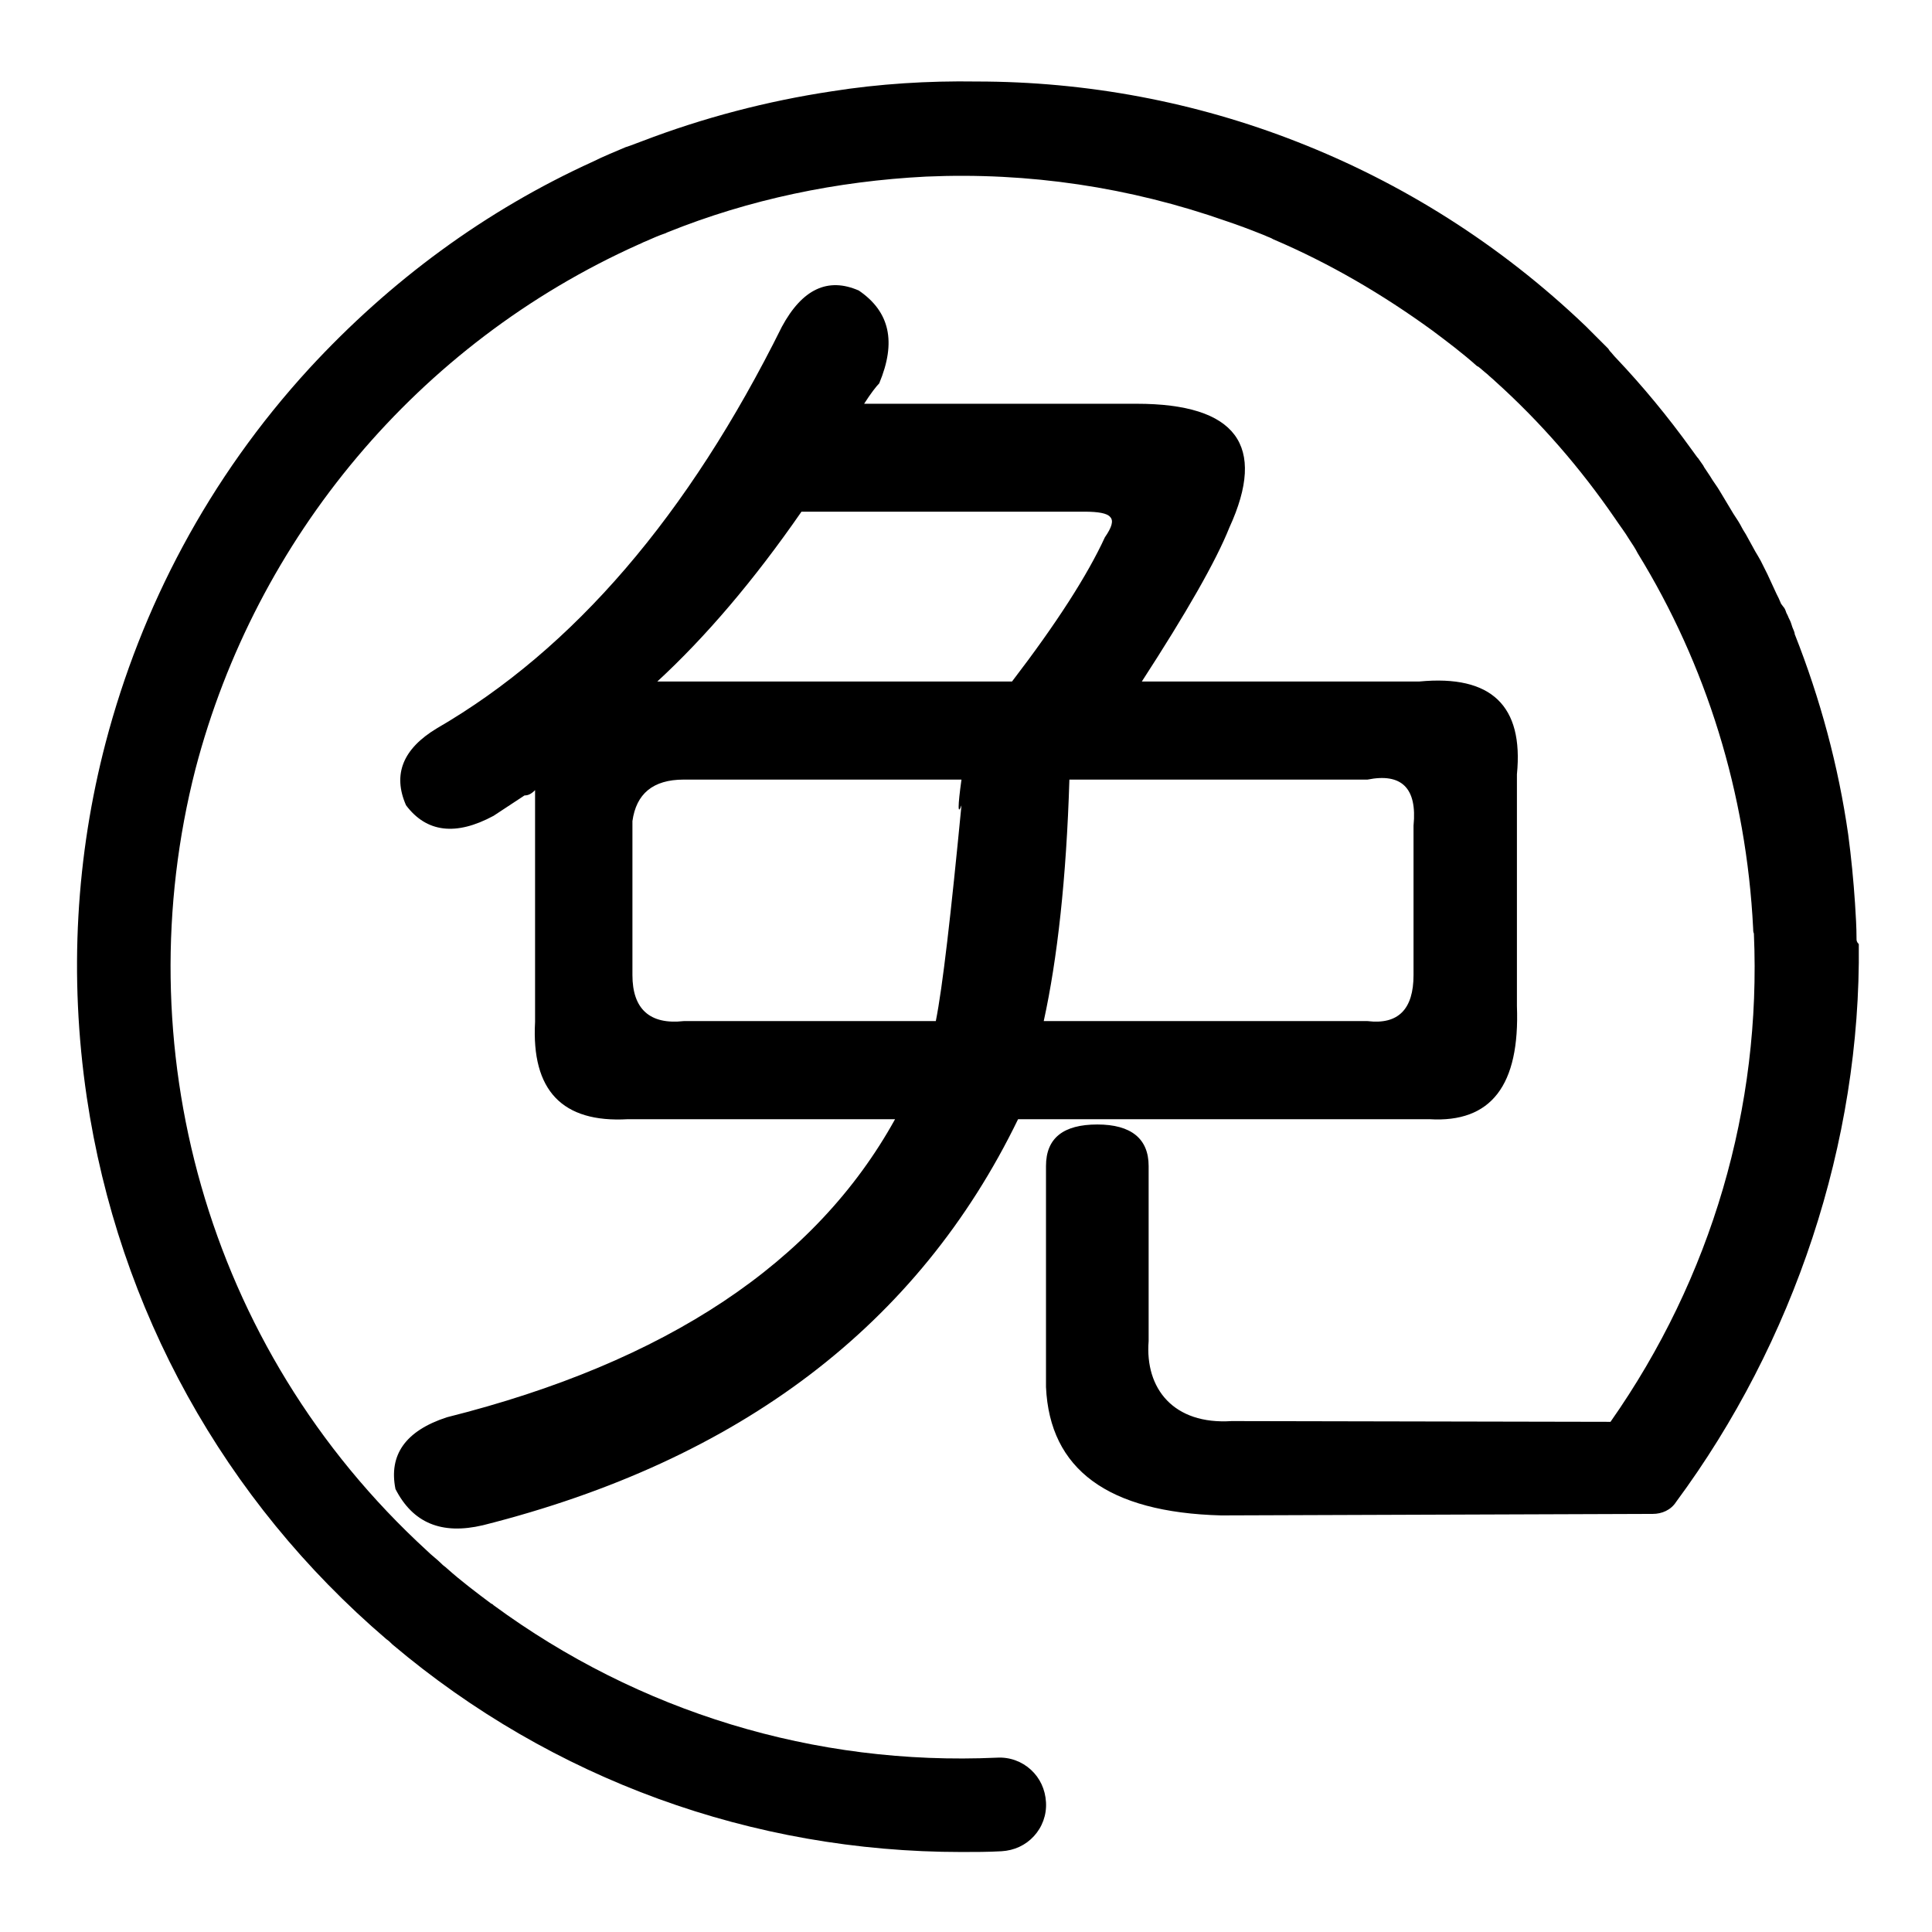 <?xml version="1.0" encoding="utf-8"?>
<!-- Svg Vector Icons : http://www.onlinewebfonts.com/icon -->
<!DOCTYPE svg PUBLIC "-//W3C//DTD SVG 1.1//EN" "http://www.w3.org/Graphics/SVG/1.1/DTD/svg11.dtd">
<svg version="1.1" xmlns="http://www.w3.org/2000/svg" xmlns:xlink="http://www.w3.org/1999/xlink" x="0px" y="0px" viewBox="0 0 256 256" enable-background="new 0 0 256 256" xml:space="preserve">
<g> <path fill="#000000" d="M246,124.4c0-1.6-0.1-3.1-0.2-4.7c-0.2-3-0.5-6.1-0.9-9.1c-1.3-9.1-3.7-18-7.1-26.6l0-0.1 c-0.1-0.4-0.3-0.7-0.4-1.1l-0.1-0.3c-0.1-0.3-0.3-0.6-0.4-0.9l-0.2-0.4c-0.1-0.3-0.2-0.6-0.4-0.8L236,80c-0.1-0.2-0.2-0.5-0.3-0.7 l-0.3-0.6c-0.4-0.9-0.8-1.7-1.2-2.6c-0.3-0.6-0.6-1.2-0.9-1.8c-0.1-0.2-0.3-0.5-0.4-0.7l-0.3-0.5c-0.4-0.7-0.7-1.3-1.1-2 c-0.2-0.4-0.5-0.8-0.7-1.2c-0.3-0.6-0.7-1.2-1.1-1.8c-0.6-1-1.2-2-1.8-3c-0.4-0.7-0.9-1.3-1.3-2l-0.2-0.3c-0.2-0.3-0.4-0.6-0.6-0.9 l-0.1-0.2c-0.2-0.3-0.5-0.7-0.7-1l-0.1-0.1c-0.3-0.4-0.5-0.7-0.8-1.1c-3.1-4.3-6.4-8.3-10-12.1l0,0c-0.3-0.3-0.5-0.6-0.8-0.9 l-0.2-0.3c-0.2-0.2-0.4-0.4-0.6-0.6l-0.5-0.5l-0.2-0.2c-0.6-0.6-1.1-1.1-1.7-1.7c-11.4-10.9-24.4-19-38.2-24.4 c-13.5-5.3-27.9-8-42.5-8c-6.4-0.1-12.9,0.3-19.2,1.3c-8.6,1.3-17,3.5-25.1,6.6l0,0c-0.5,0.2-1.1,0.4-1.6,0.6l-0.6,0.2 c-1.4,0.6-2.9,1.2-4.3,1.9c-14.3,6.5-26.9,15.8-37.6,27.4c-13.4,14.6-22.3,31.7-27,49.6c-3.9,14.9-4.9,30.8-2.5,47 c4.2,28.2,18.2,53.4,39.7,71.8c0.3,0.2,0.5,0.4,0.8,0.7c21.2,17.9,47.7,27.5,75.4,27.5c1.8,0,3.5,0,5.3-0.1c1.7-0.1,3.2-0.8,4.3-2 c1.1-1.2,1.7-2.8,1.6-4.5c-0.1-1.7-0.8-3.2-2-4.3c-1.2-1.1-2.8-1.7-4.5-1.6c-24.2,1.1-47.5-6.1-66.7-20.2c-0.1-0.1-0.2-0.2-0.3-0.2 c-2-1.5-4-3-5.9-4.7c-0.2-0.2-0.4-0.3-0.6-0.5l-0.1-0.1c-0.6-0.6-1.3-1.1-1.9-1.7c-29.6-27.1-40-67.3-30.7-103.6 c8-30.6,29.5-56.4,58.7-69.5c0.3-0.1,0.6-0.3,0.9-0.4c0.9-0.4,1.8-0.8,2.7-1.1l0.2-0.1c10.9-4.4,22.5-6.8,34.3-7.4 c13.6-0.6,27,1.4,39.8,5.9c1.5,0.5,3.1,1.1,4.6,1.7c0.2,0.1,0.3,0.1,0.5,0.2c0.4,0.2,0.8,0.3,1.1,0.5c7.5,3.2,14.5,7.3,21.1,12.1 c2,1.5,4,3,5.9,4.7l0.2,0.1c0.4,0.3,0.8,0.7,1.2,1c0.3,0.3,0.7,0.6,1,0.9c6,5.4,11.3,11.5,15.9,18.2c0.6,0.9,1.3,1.8,1.9,2.8 c0.4,0.6,0.8,1.2,1.1,1.8c9.1,14.8,14.4,31.8,15.3,49.7c0,0.2,0,0.5,0.1,0.7c1,23-5.6,45.6-19,64.7l-50.2-0.1 c-7.7,0.5-11.5-4.3-11-10.6v-23.2c0-3.6-2.3-5.5-6.8-5.5c-4.5,0-6.8,1.8-6.8,5.5v29.3c0.5,10.9,8.2,16.6,23.2,17l57.2-0.2l0,0 c1.2,0,2.4-0.5,3.1-1.6c15.6-21.1,24.5-47.6,24.2-73.9C246,124.8,246,124.6,246,124.4L246,124.4z M59.2,187.8 c-5.5,1.8-7.7,5-6.8,9.5c2.3,4.5,6.1,6.1,11.6,4.8c34.1-8.6,57.7-26.6,70.9-53.8h54.5c8.2,0.5,12-4.5,11.6-15v-30.7 c0.9-9.1-3.4-13.2-12.9-12.3h-36.8c5.9-9.1,9.8-15.9,11.6-20.4c5-10.9,0.9-16.4-12.3-16.4h-36.1c0.9-1.4,1.6-2.3,2-2.7 c2.3-5.5,1.4-9.5-2.7-12.3c-4.1-1.8-7.5-0.2-10.2,4.8C91.2,68.3,76,86,57.9,96.5c-4.5,2.7-5.9,6.1-4.1,10.2 c2.7,3.6,6.6,4.1,11.6,1.4l4.1-2.7c0.5,0,0.9-0.2,1.4-0.7v30.7c-0.5,9.1,3.6,13.4,12.3,12.9h35.4 C108.1,167.3,88.3,180.5,59.2,187.8L59.2,187.8z M181.2,103.3c4.5-0.9,6.6,1.1,6.1,6.1v19.8c0,4.5-2,6.6-6.1,6.1h-42.9 c1.8-8.2,3-18.9,3.4-32H181.2z M106.2,67.8h37.5c1.8,0,3,0.2,3.4,0.7c0.5,0.5,0.2,1.4-0.7,2.7c-2.3,5-6.4,11.4-12.3,19.1h-47 C93.5,84.4,99.9,76.9,106.2,67.8L106.2,67.8z M90.6,135.3c-4.5,0.5-6.8-1.6-6.8-6.1v-20.4c0.5-3.6,2.7-5.5,6.8-5.5h36.8 c-0.5,3.6-0.5,4.8,0,3.4c-1.4,14.5-2.5,24.1-3.4,28.6H90.6z"/></g>
</svg>